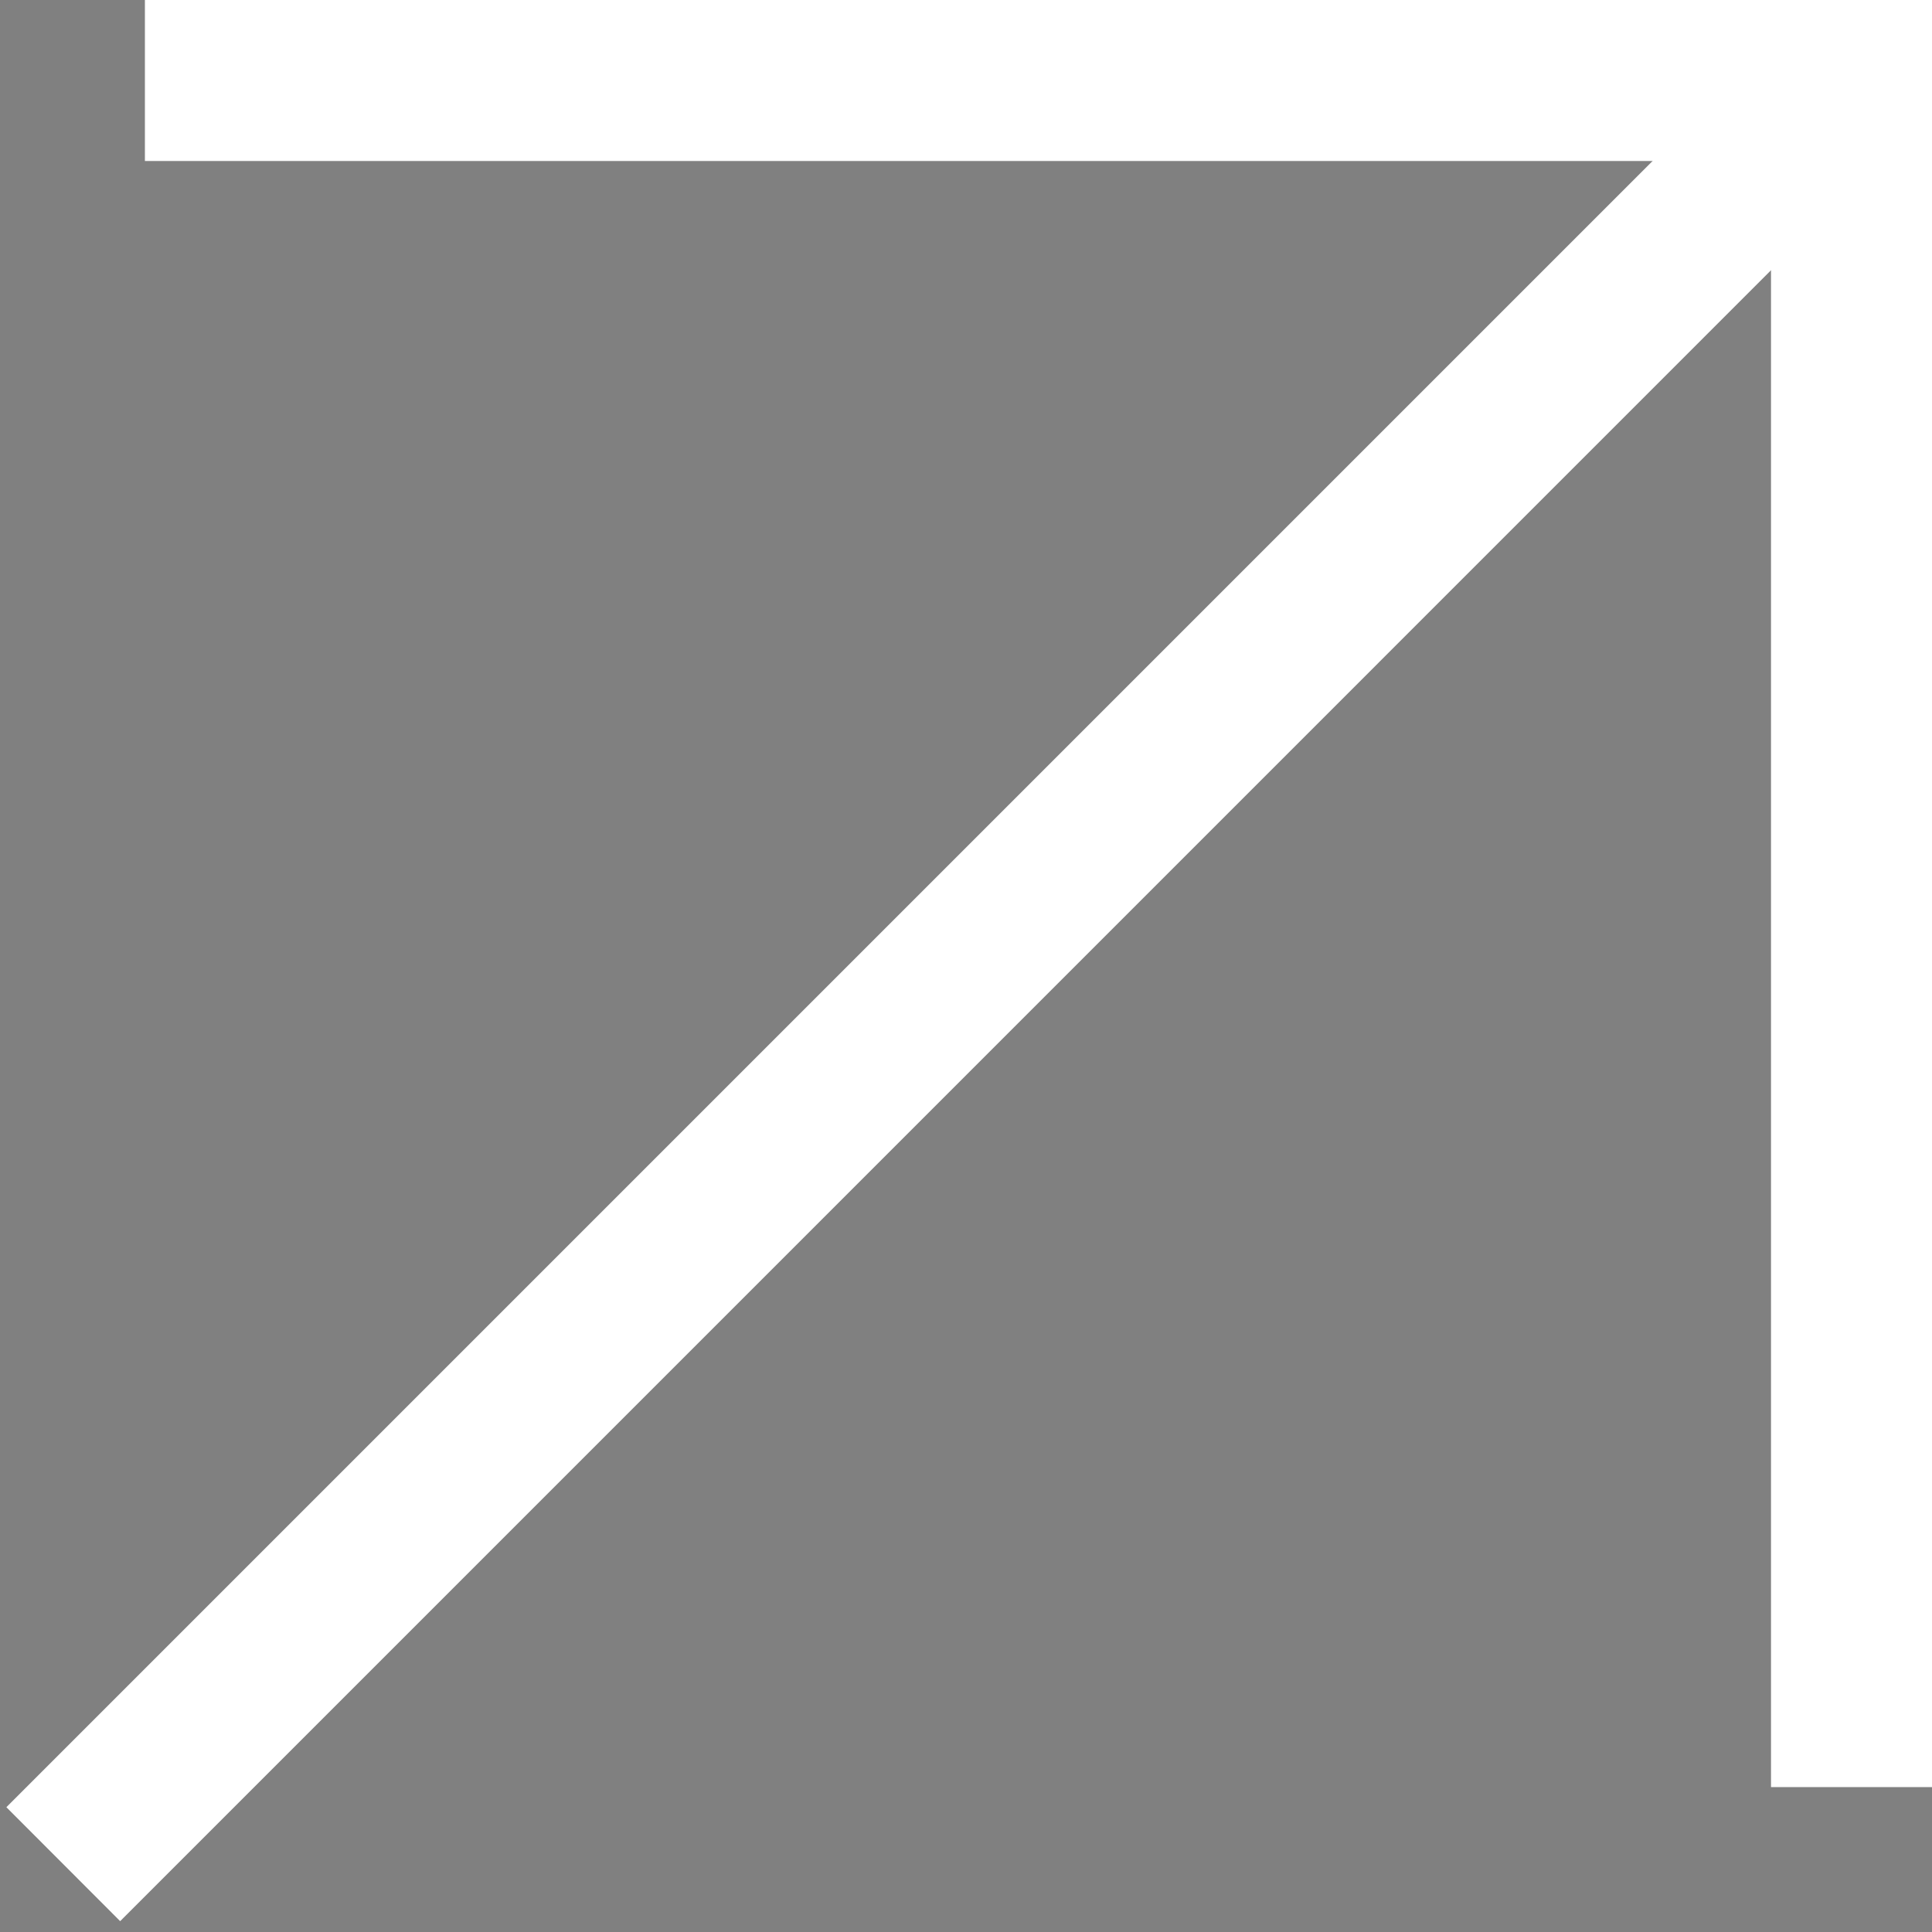 <svg xmlns="http://www.w3.org/2000/svg" xml:space="preserve" id="Layer_1" x="0" y="0" version="1.1" viewBox="0 0 24 24"><rect x="0" y="0" width="24" height="24" fill="#808080" stroke="none"/><style>.st1{fill:#fff}</style><path fill="#231f20" d="M-38.3 6.9v15h3.5V.9h-21v3.5h15l-16.8 16.8 2.5 2.5 16.8-16.8z"/><path d="M-4.2 22.4H-7V2.8h-19.6V0h22.4z" class="st1"/><path d="M-28.168 22.129-5.683-.357l1.91 1.909-22.486 22.486z" class="st1"/><path d="m25.2-1.2-24 24m-.414-.35 23.97-23.97.707.707-23.97 23.971z" style="stroke:#fff;stroke-miterlimit:10;fill:#fff"/><path d="M2.3 1H24M2.3.5H24v1H2.3z" class="st1"/><path d="M2.3.5H24v1H2.3z" class="st1"/><path d="M24.5 2H1.8V0h22.7v2zM2.8 1h20.7H2.8z" class="st1"/><path d="M23 21.7V0m-.5 0h1v21.7h-1z" class="st1"/><path d="M22.5 0h1v21.7h-1z" class="st1"/><path d="M22-.5h2v22.7h-2z" class="st1"/></svg>